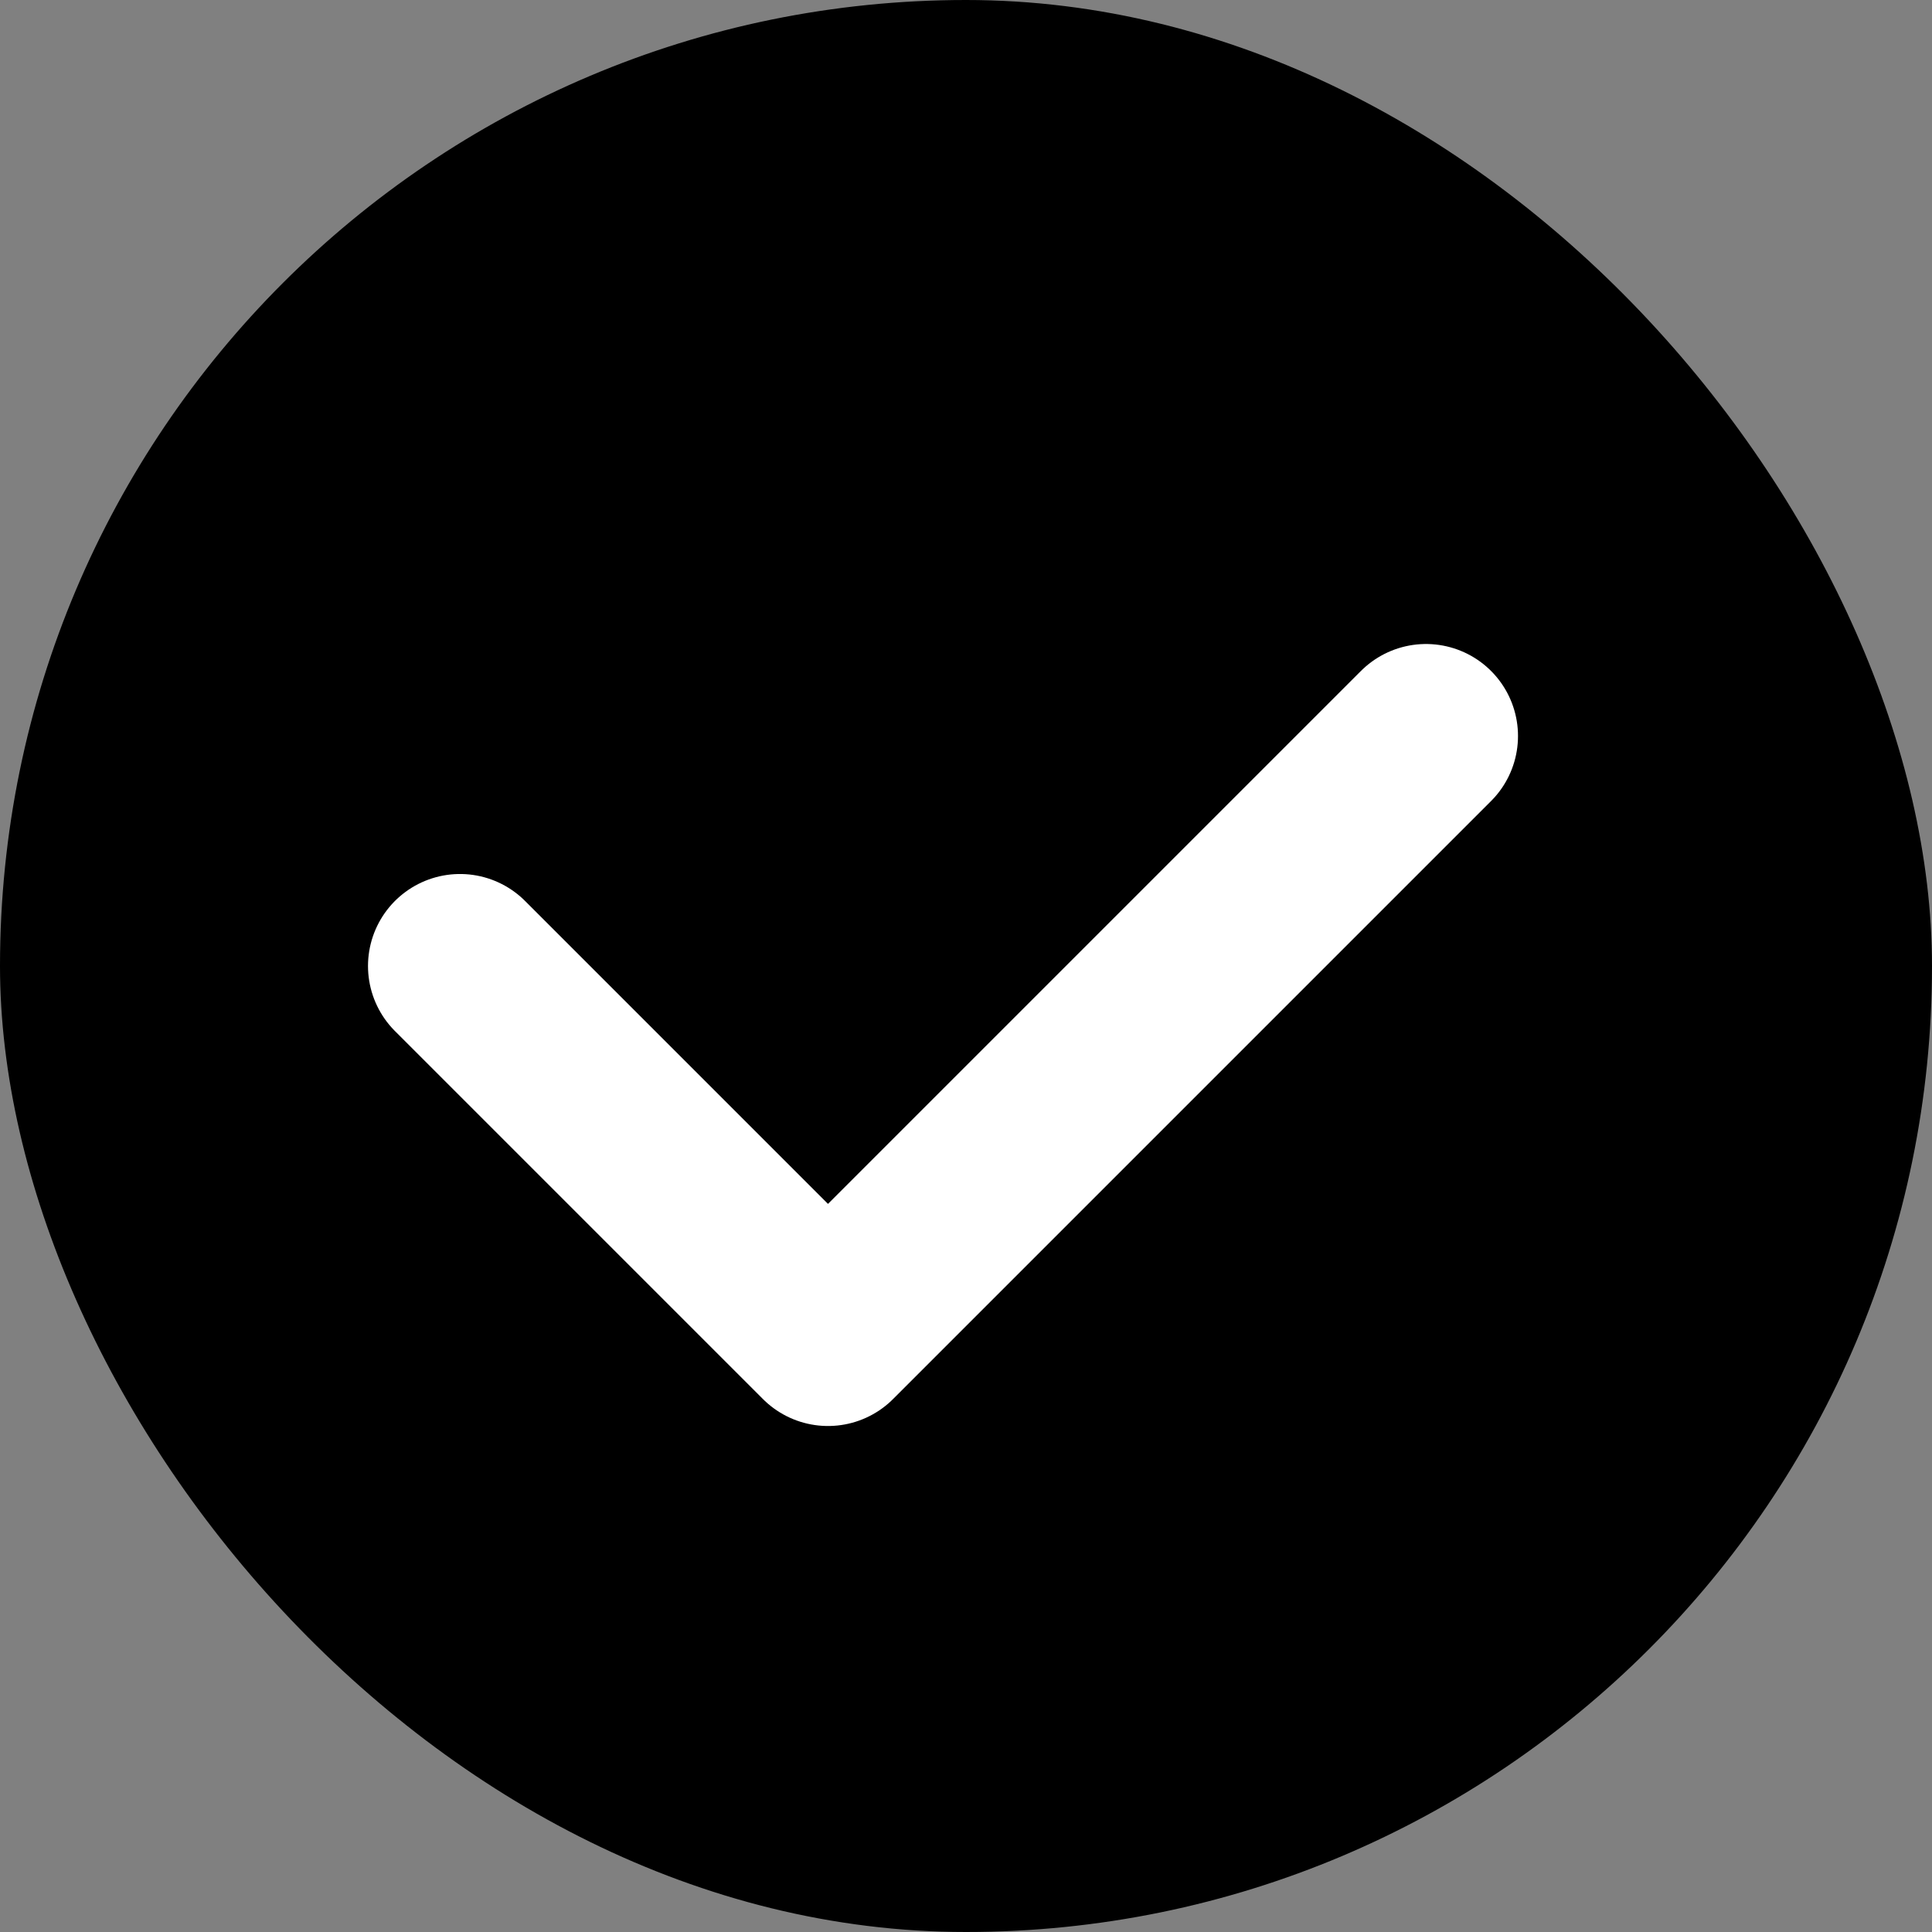 <svg width="21" height="21" viewBox="0 0 21 21" fill="none" xmlns="http://www.w3.org/2000/svg">
<rect x="0" y="0" width="21" height="21" fill="#808080" stroke="none"/>
<rect width="21" height="21" rx="10.5" fill="black"/>
<path d="M5 10.5L9 14.5L15.5 8" stroke="white" stroke-width="2" stroke-linecap="round" stroke-linejoin="round"/>
</svg>
